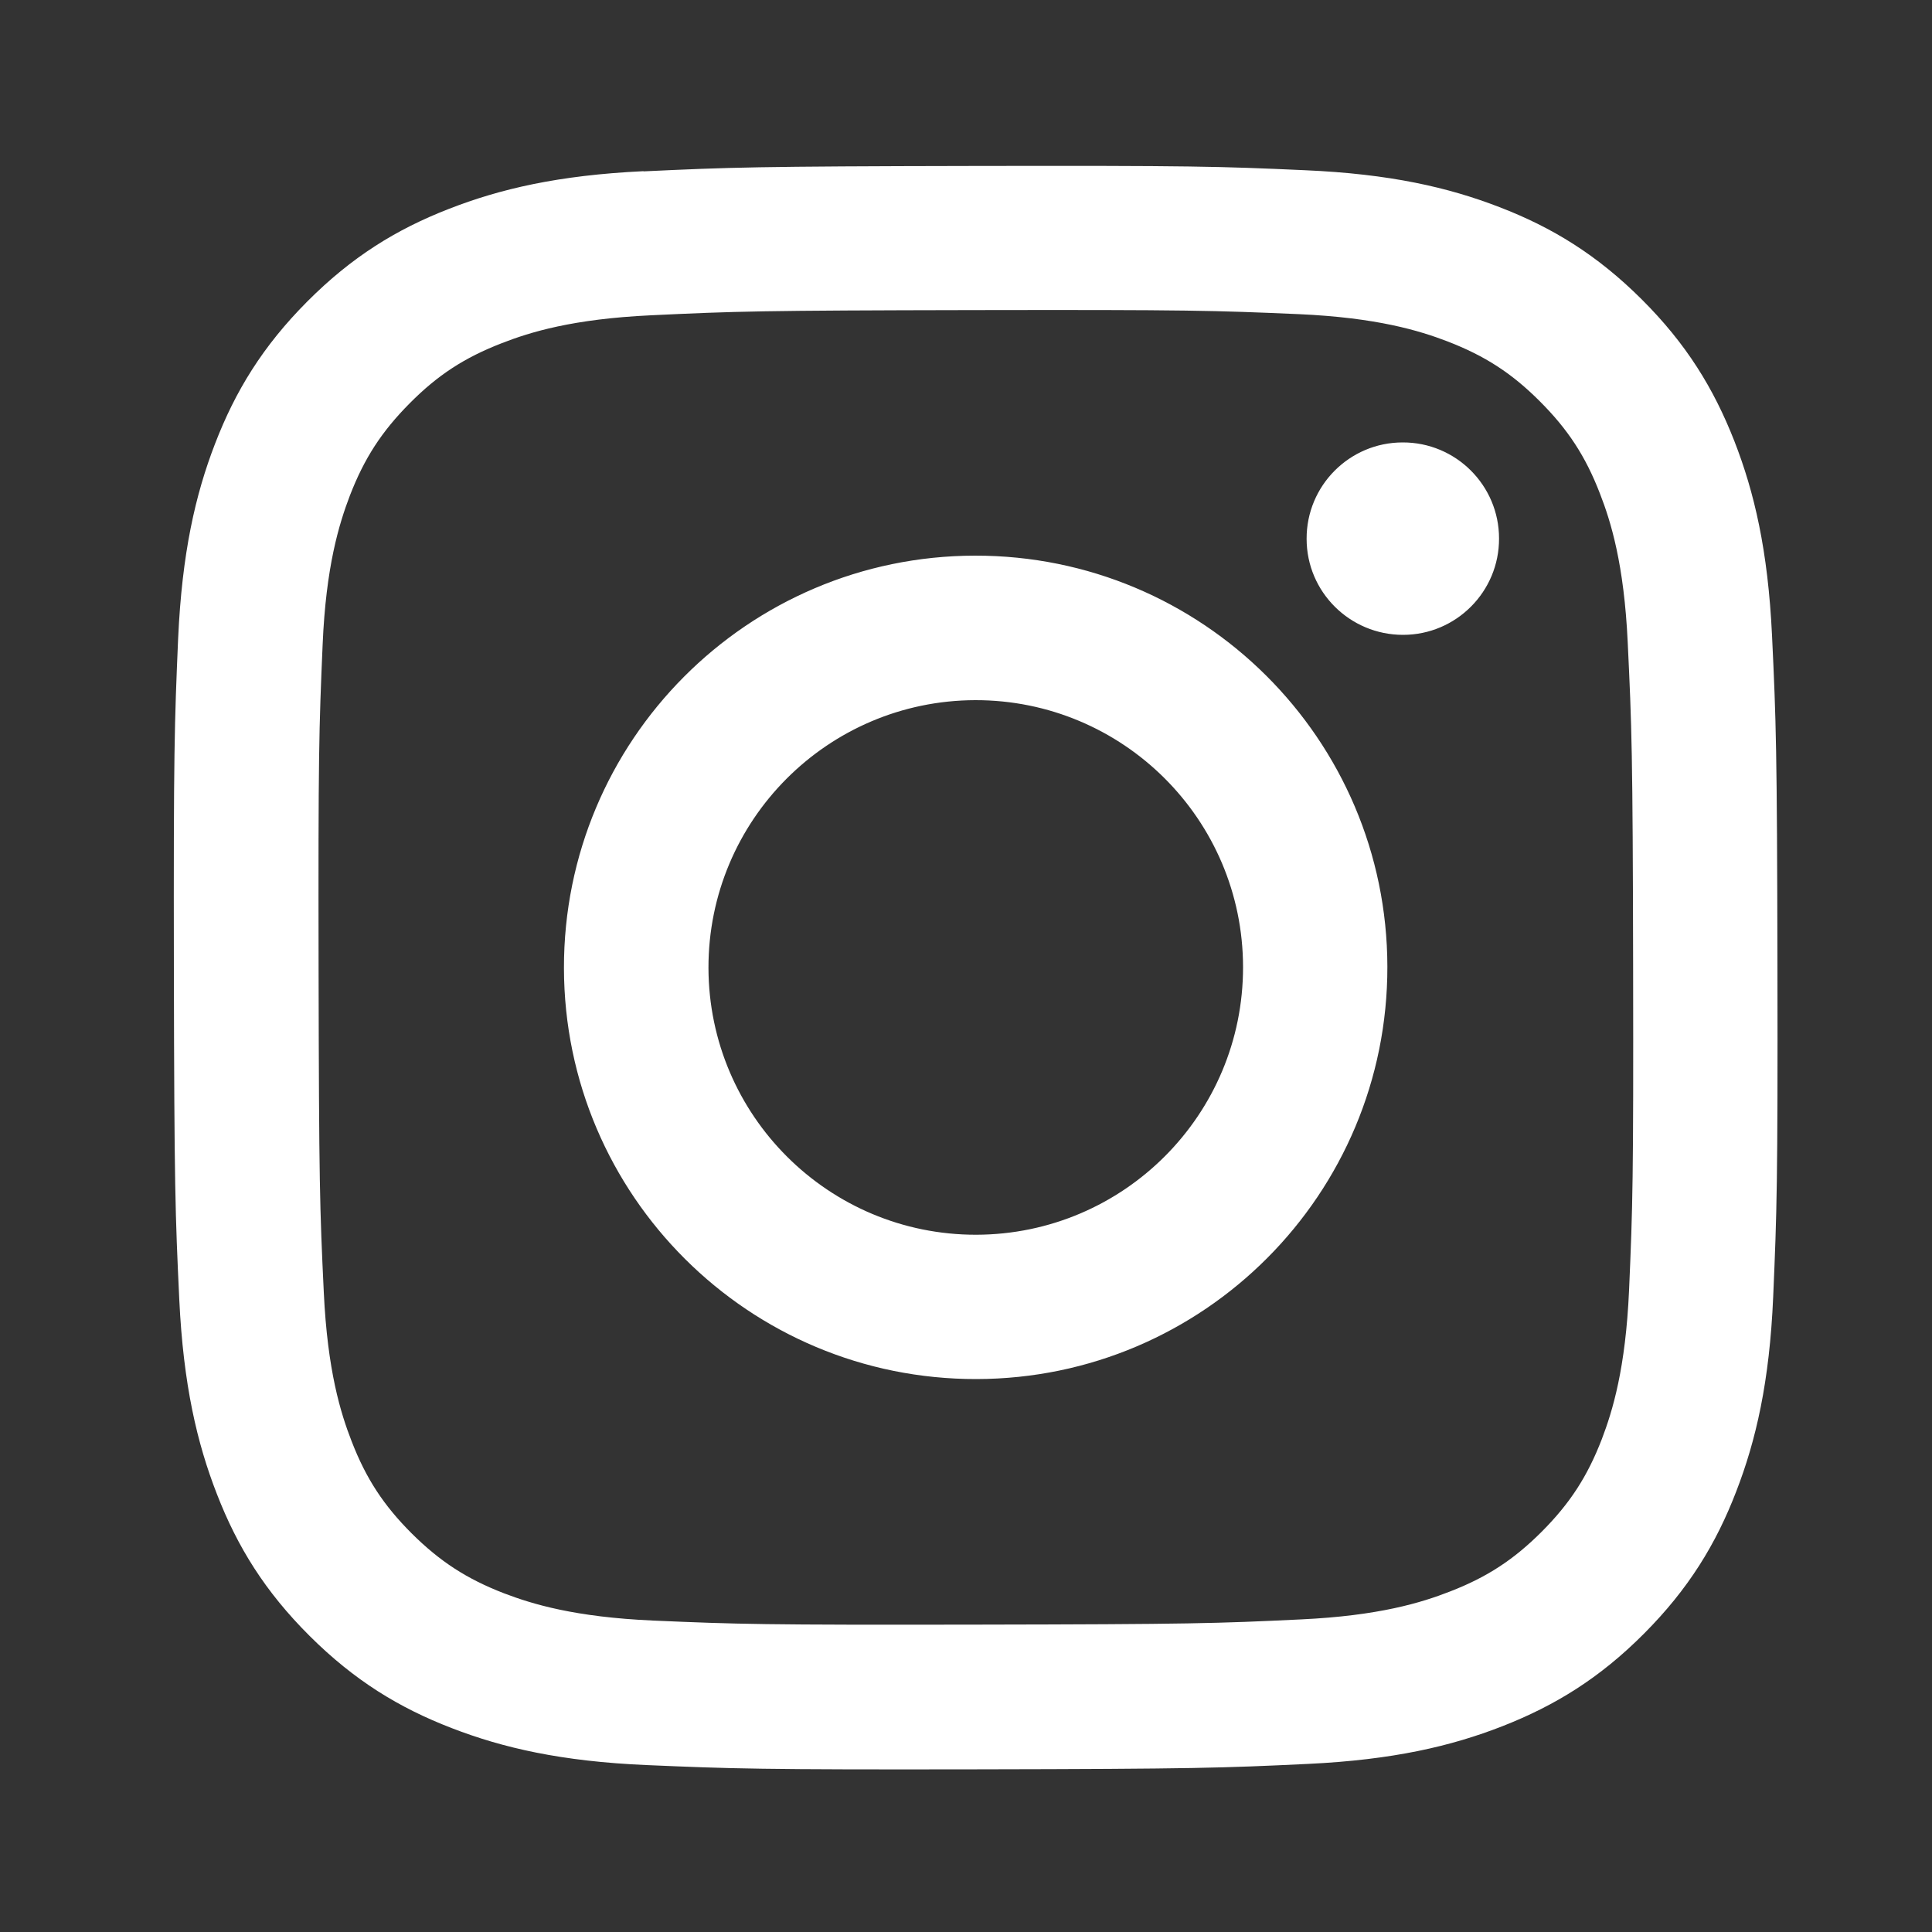 <?xml version="1.0" encoding="UTF-8"?>
<svg id="_レイヤー_2" data-name="レイヤー 2" xmlns="http://www.w3.org/2000/svg" viewBox="0 0 100 100">
  <rect x="0" y="0" width="100" height="100" fill="#333333" stroke="none"/>
  <defs>
    <style>
      .cls-1 {
        fill: none;
        stroke-width: 0px;
      }

      .cls-2 {
        fill: #fff;
      }
    </style>
  </defs>
  <g id="_レイヤー_2-2" data-name="レイヤー 2">
    <g>
      <rect class="cls-1" width="100" height="100"/>
      <path class="cls-2" d="M33.31,8.86c-4.42.21-7.43.92-10.07,1.95-2.73,1.06-5.04,2.49-7.34,4.8-2.3,2.31-3.72,4.63-4.77,7.36-1.02,2.64-1.71,5.66-1.91,10.08-.19,4.43-.24,5.84-.22,17.11.02,11.27.07,12.68.28,17.11.21,4.41.92,7.43,1.95,10.07,1.06,2.73,2.49,5.04,4.8,7.34,2.31,2.3,4.63,3.72,7.36,4.77,2.64,1.02,5.66,1.72,10.08,1.91,4.43.19,5.84.24,17.11.22,11.27-.02,12.69-.07,17.11-.28,4.42-.21,7.43-.92,10.07-1.95,2.73-1.07,5.04-2.49,7.34-4.8,2.3-2.31,3.72-4.63,4.77-7.36,1.02-2.64,1.72-5.66,1.91-10.07.19-4.43.24-5.84.22-17.11-.02-11.27-.07-12.68-.28-17.11-.21-4.42-.92-7.43-1.95-10.07-1.07-2.73-2.49-5.04-4.8-7.34-2.31-2.3-4.63-3.72-7.36-4.77-2.64-1.02-5.66-1.72-10.08-1.91-4.43-.2-5.84-.24-17.11-.22-11.27.02-12.68.07-17.11.28M33.8,83.88c-4.05-.18-6.24-.85-7.71-1.41-1.94-.75-3.32-1.65-4.78-3.1-1.45-1.45-2.36-2.83-3.11-4.77-.57-1.46-1.25-3.66-1.44-7.7-.21-4.37-.25-5.69-.27-16.77-.02-11.08.02-12.39.21-16.77.17-4.04.85-6.24,1.41-7.71.75-1.94,1.65-3.32,3.1-4.78,1.45-1.46,2.83-2.36,4.77-3.11,1.46-.57,3.66-1.25,7.7-1.44,4.38-.21,5.69-.25,16.77-.27,11.08-.02,12.39.02,16.77.21,4.04.18,6.24.85,7.7,1.41,1.94.75,3.32,1.64,4.78,3.1,1.45,1.45,2.36,2.83,3.11,4.77.57,1.46,1.25,3.66,1.44,7.7.21,4.38.26,5.69.28,16.77.02,11.08-.02,12.39-.21,16.77-.18,4.05-.85,6.24-1.41,7.71-.75,1.94-1.65,3.32-3.1,4.78-1.45,1.45-2.83,2.36-4.77,3.11-1.46.57-3.66,1.25-7.7,1.44-4.38.21-5.69.25-16.77.27-11.08.02-12.39-.02-16.77-.21M67.63,27.89c0,2.75,2.24,4.97,4.99,4.97,2.75,0,4.98-2.24,4.97-4.99,0-2.75-2.24-4.98-4.99-4.97-2.75,0-4.98,2.24-4.97,4.99M29.19,50.11c.02,11.77,9.58,21.29,21.35,21.27,11.77-.02,21.29-9.58,21.27-21.35-.02-11.77-9.58-21.29-21.35-21.27-11.77.02-21.29,9.58-21.27,21.35M36.67,50.1c-.01-7.64,6.17-13.84,13.81-13.86,7.64-.01,13.85,6.17,13.86,13.81.01,7.64-6.17,13.84-13.81,13.86-7.64.01-13.84-6.17-13.86-13.81"/>
    </g>
  </g>
</svg>